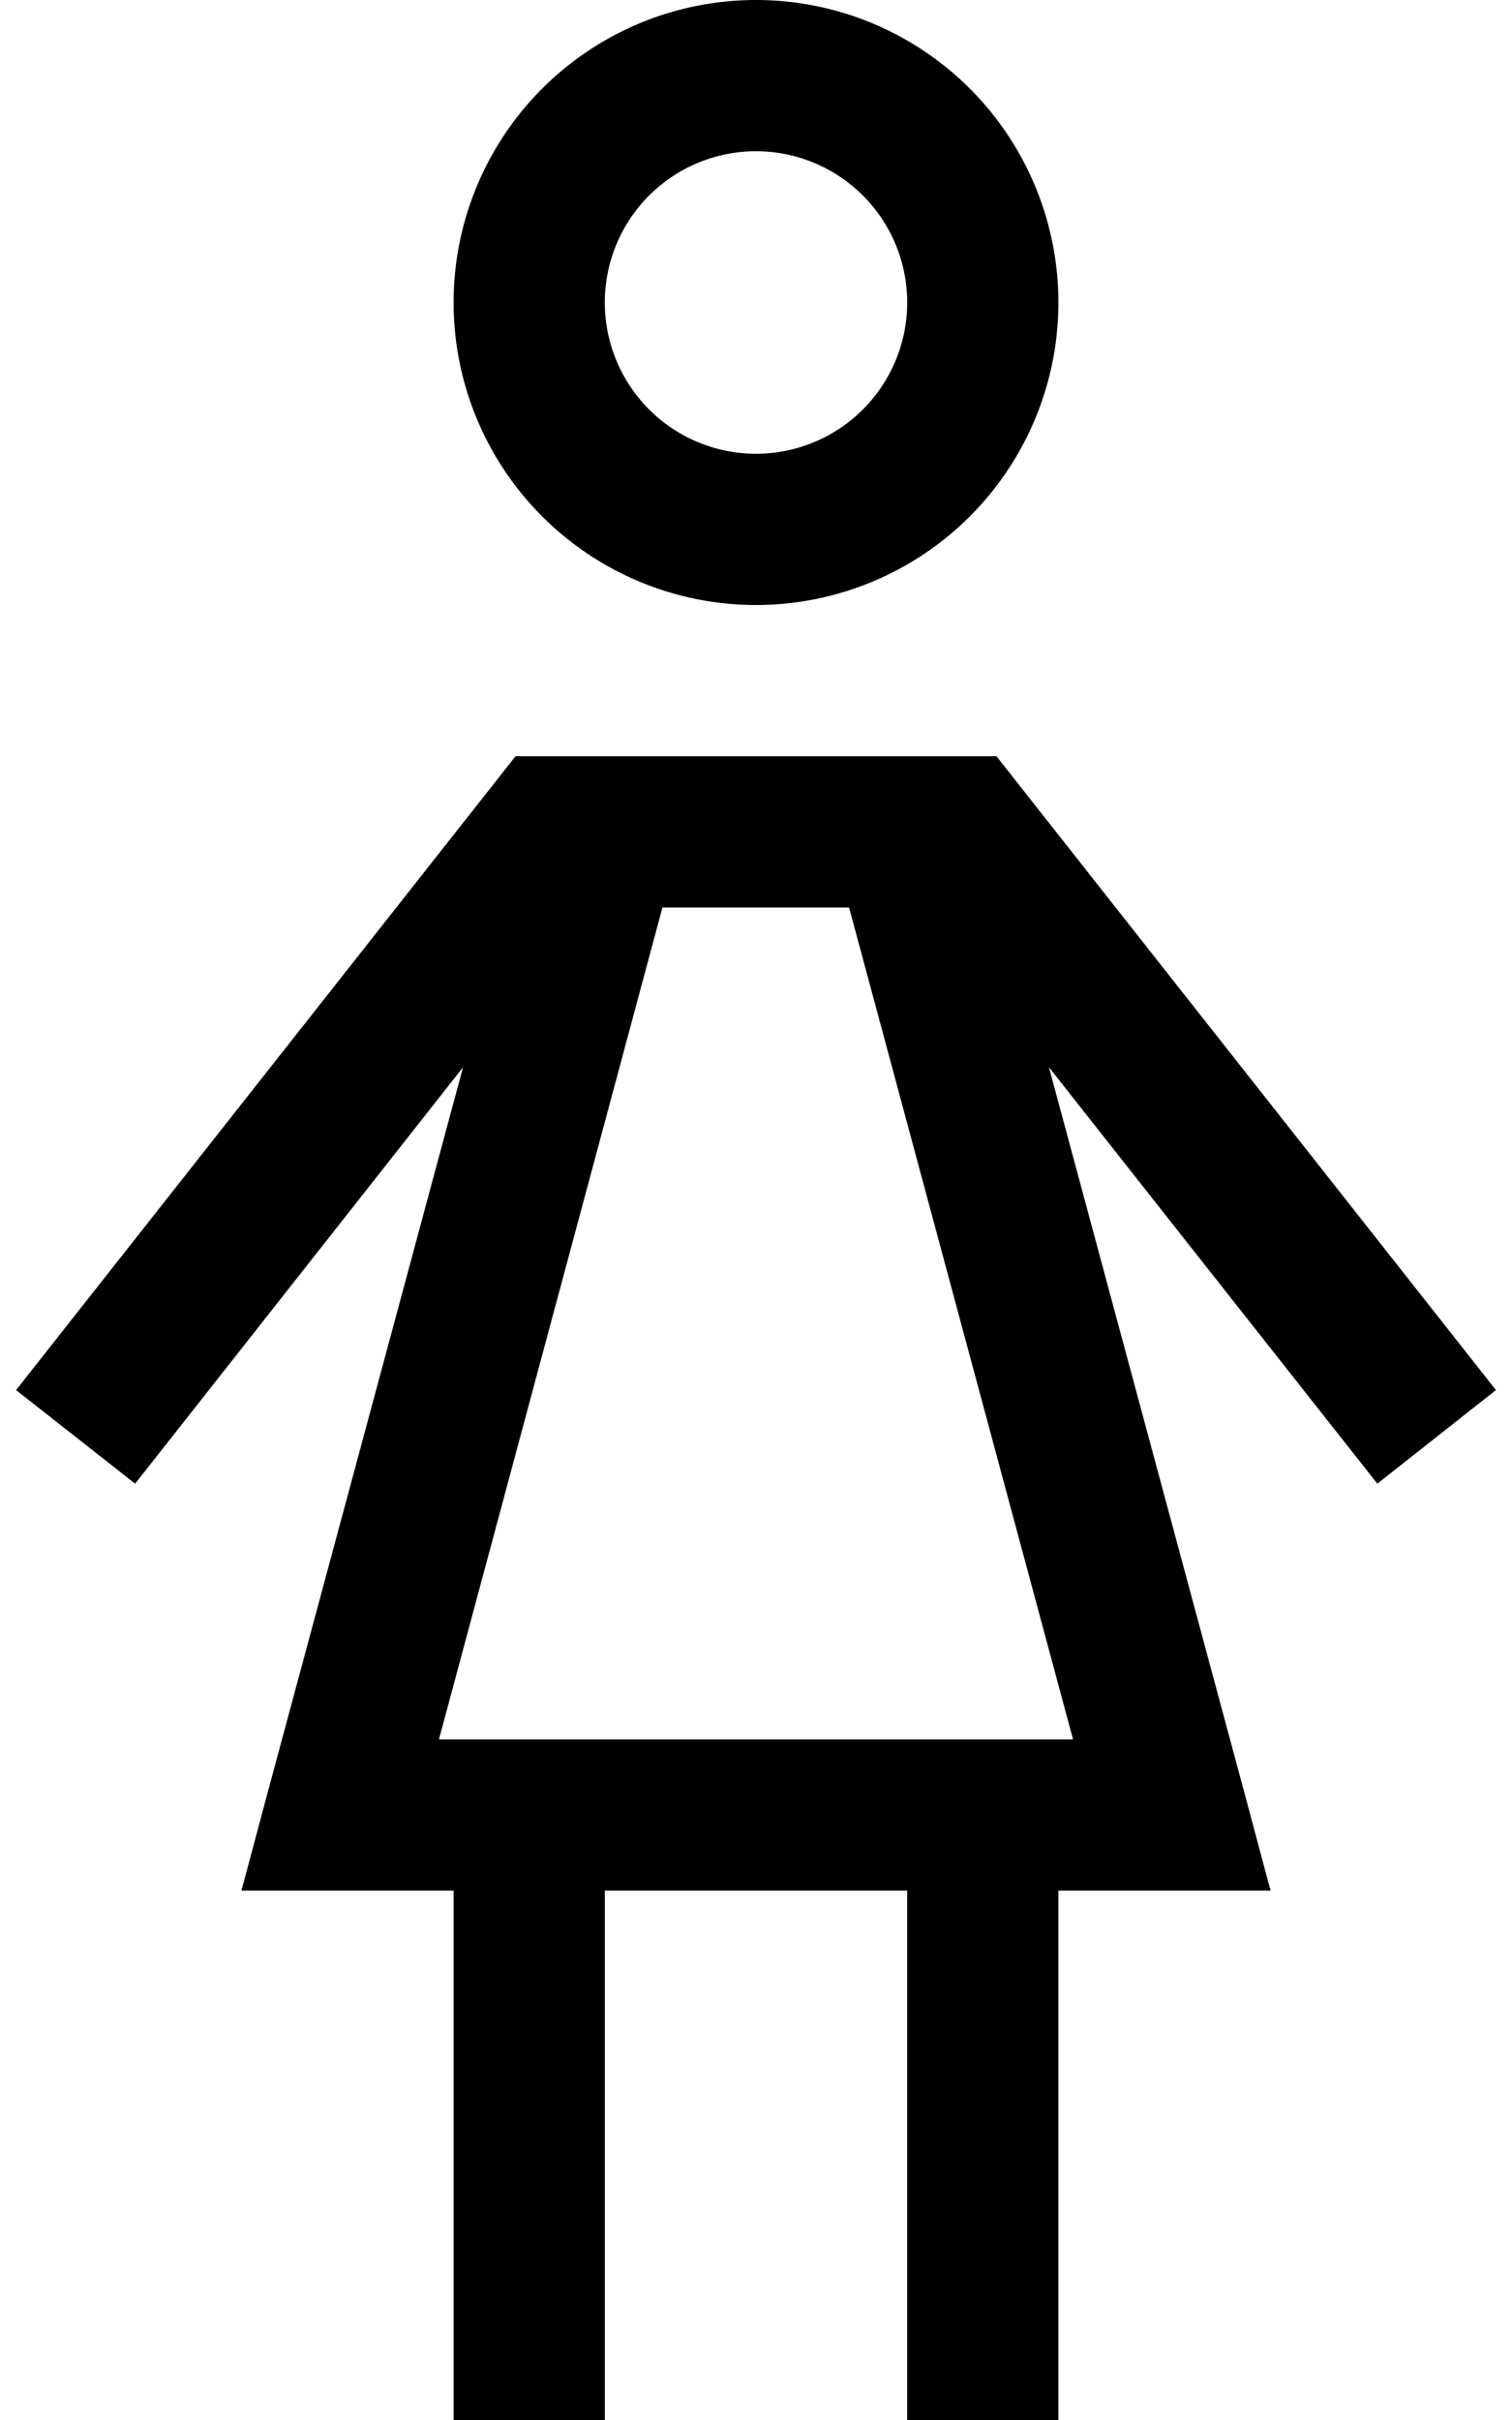 <svg xmlns="http://www.w3.org/2000/svg" viewBox="0 0 320 512"><!--! Font Awesome Pro 6.6.0 by @fontawesome - https://fontawesome.com License - https://fontawesome.com/license (Commercial License) Copyright 2024 Fonticons, Inc. --><path d="M160 96a32 32 0 1 0 0-64 32 32 0 1 0 0 64zm0-96a64 64 0 1 1 0 128A64 64 0 1 1 160 0zM96 400l-24 0-20.9 0 5.4-20.2L98 225.8 28.6 313.9 3.4 294.1l100.9-128 4.8-6.1 6.6 0 1.2 0 11.1 0 64 0 11.1 0 1.2 0 6.6 0 4.8 6.1 100.9 128-25.1 19.8L222 225.8l41.5 154 5.4 20.2L248 400l-24 0 0 96 0 16-32 0 0-16 0-96-64 0 0 96 0 16-32 0 0-16 0-96zm83.7-208l-39.5 0L92.9 368l134.2 0L179.7 192z"/></svg>
